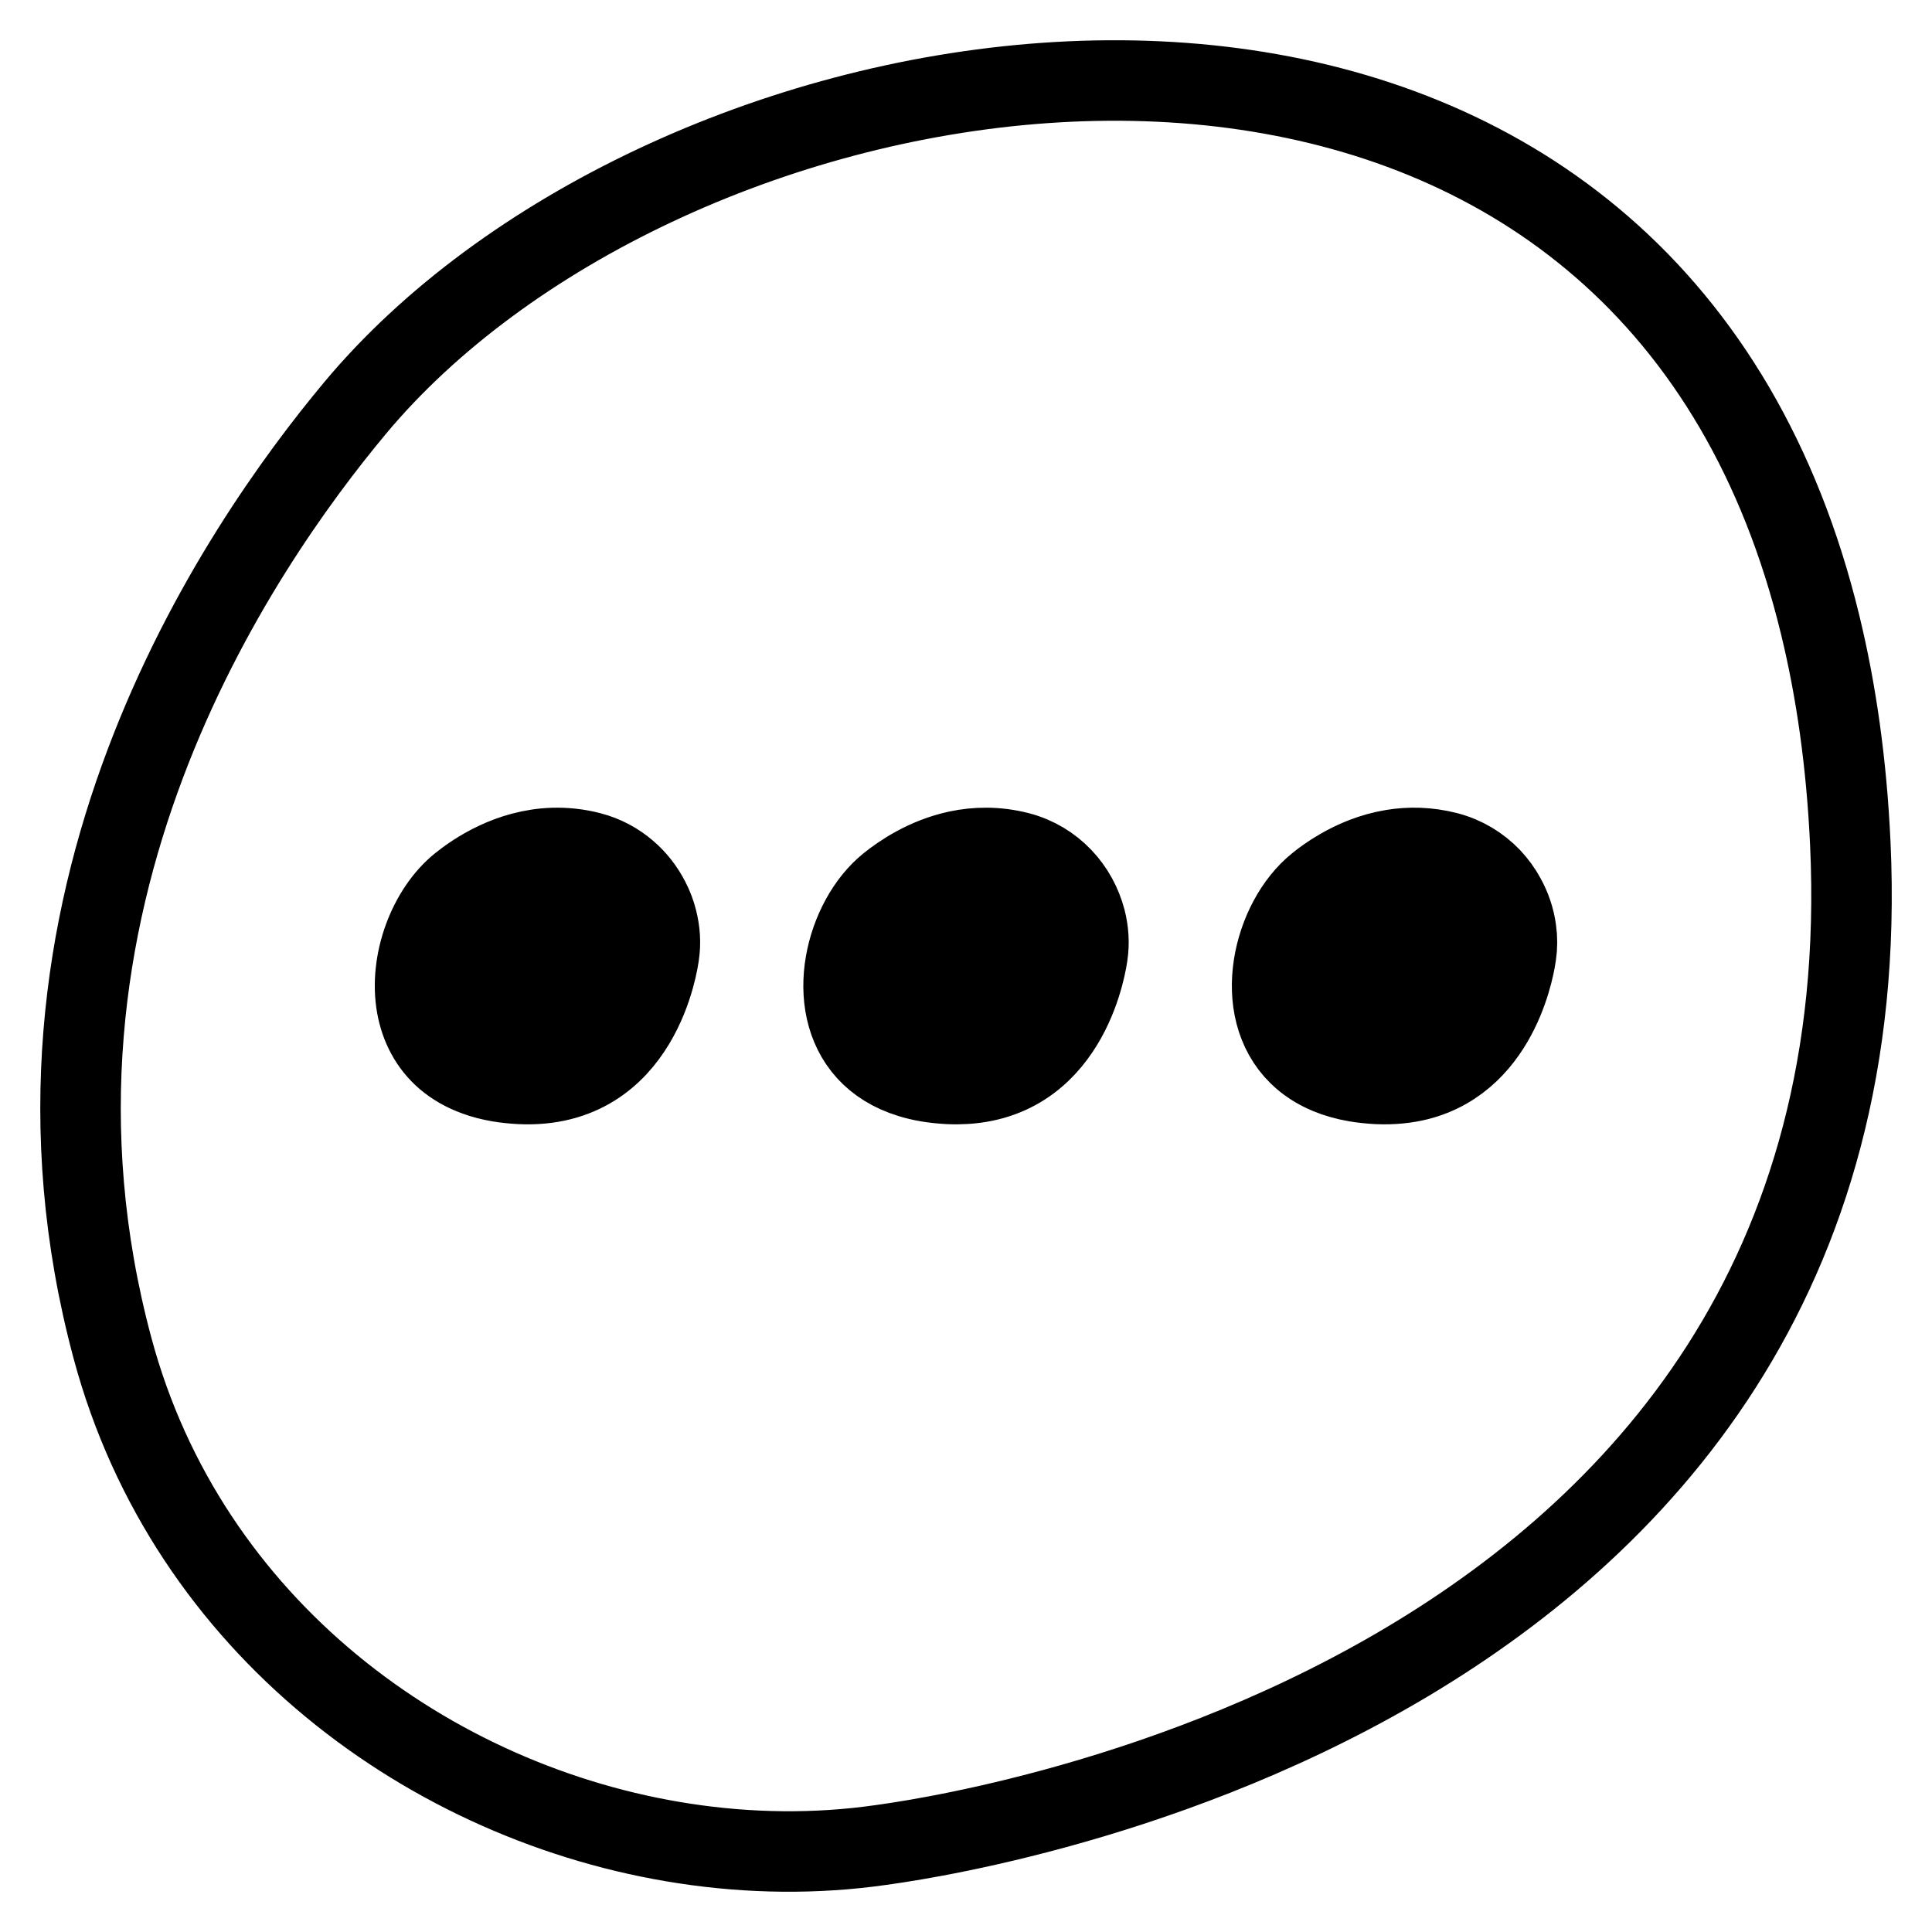 <svg width="24" height="24" viewBox="0 0 24 24" fill="none" xmlns="http://www.w3.org/2000/svg">
<path d="M6.466 13.465C7.962 13.532 8.177 11.925 8.186 11.858M6.466 13.465C6.372 13.46 6.283 13.451 6.2 13.437C6.097 13.419 6.002 13.395 5.916 13.363M6.466 13.465L8.186 11.858M8.186 11.858C8.208 11.716 8.198 11.569 8.161 11.425M8.161 11.425C8.14 11.342 8.109 11.259 8.068 11.181C8 11.048 7.906 10.925 7.789 10.825M8.161 11.425L5.916 13.363M5.916 13.363C5.766 13.309 5.642 13.236 5.539 13.149M12.657 10.586L11.305 13.385M12.657 10.586C12.38 10.515 12.124 10.522 11.897 10.57M12.657 10.586C12.874 10.643 13.055 10.756 13.194 10.902M11.305 13.385C11.373 13.406 11.446 13.424 11.524 13.437C11.607 13.451 11.695 13.46 11.789 13.465C11.863 13.468 11.933 13.467 12 13.463M11.305 13.385C11.075 13.314 10.899 13.2 10.77 13.059M17.113 13.465C17.018 13.46 16.93 13.451 16.847 13.437C16.718 13.415 16.603 13.382 16.5 13.339M17.113 13.465L17.98 10.586M17.113 13.465C17.3 13.473 17.467 13.455 17.616 13.418M17.98 10.586C18.197 10.643 18.378 10.756 18.518 10.902M17.98 10.586C17.735 10.523 17.507 10.521 17.3 10.555M5.539 13.149L7.789 10.825M5.539 13.149C5.337 12.976 5.223 12.747 5.178 12.5M7.789 10.825C7.663 10.716 7.51 10.632 7.333 10.586C7.172 10.544 7.017 10.53 6.872 10.534M6.872 10.534C6.328 10.551 5.908 10.836 5.718 10.989C5.326 11.304 5.078 11.948 5.178 12.5M6.872 10.534L5.178 12.5M11.897 10.57C11.499 10.655 11.195 10.865 11.041 10.989C10.503 11.422 10.236 12.475 10.77 13.059M11.897 10.57L10.77 13.059M12 13.463C13.306 13.378 13.501 11.922 13.51 11.858C13.531 11.716 13.522 11.569 13.485 11.425C13.46 11.33 13.423 11.237 13.375 11.149C13.326 11.06 13.266 10.977 13.194 10.902M12 13.463L13.194 10.902M17.616 13.418C18.659 13.154 18.825 11.916 18.833 11.858C18.848 11.758 18.848 11.654 18.833 11.551C18.814 11.412 18.768 11.275 18.698 11.149C18.65 11.06 18.589 10.977 18.518 10.902M17.616 13.418L18.518 10.902M17.3 10.555L16.5 13.339M17.3 10.555C17.043 10.597 16.821 10.694 16.649 10.794M16.5 13.339C16.353 13.278 16.232 13.197 16.135 13.102M16.135 13.102C15.546 12.528 15.813 11.433 16.365 10.989C16.432 10.934 16.529 10.863 16.649 10.794M16.135 13.102L16.649 10.794M10.938 22.92C11.436 22.848 23.487 21.297 22.985 10.476C22.939 9.482 22.81 8.578 22.61 7.758C22.361 6.732 21.999 5.838 21.548 5.066C17.848 -1.259 8.118 0.63 4.413 5.066C2.96 6.808 -0.087 11.226 1.398 16.749C2.328 20.211 5.348 22.419 8.5 22.9C9.315 23.025 10.139 23.034 10.938 22.92Z" stroke="black" stroke-linecap="round"/>
</svg>
